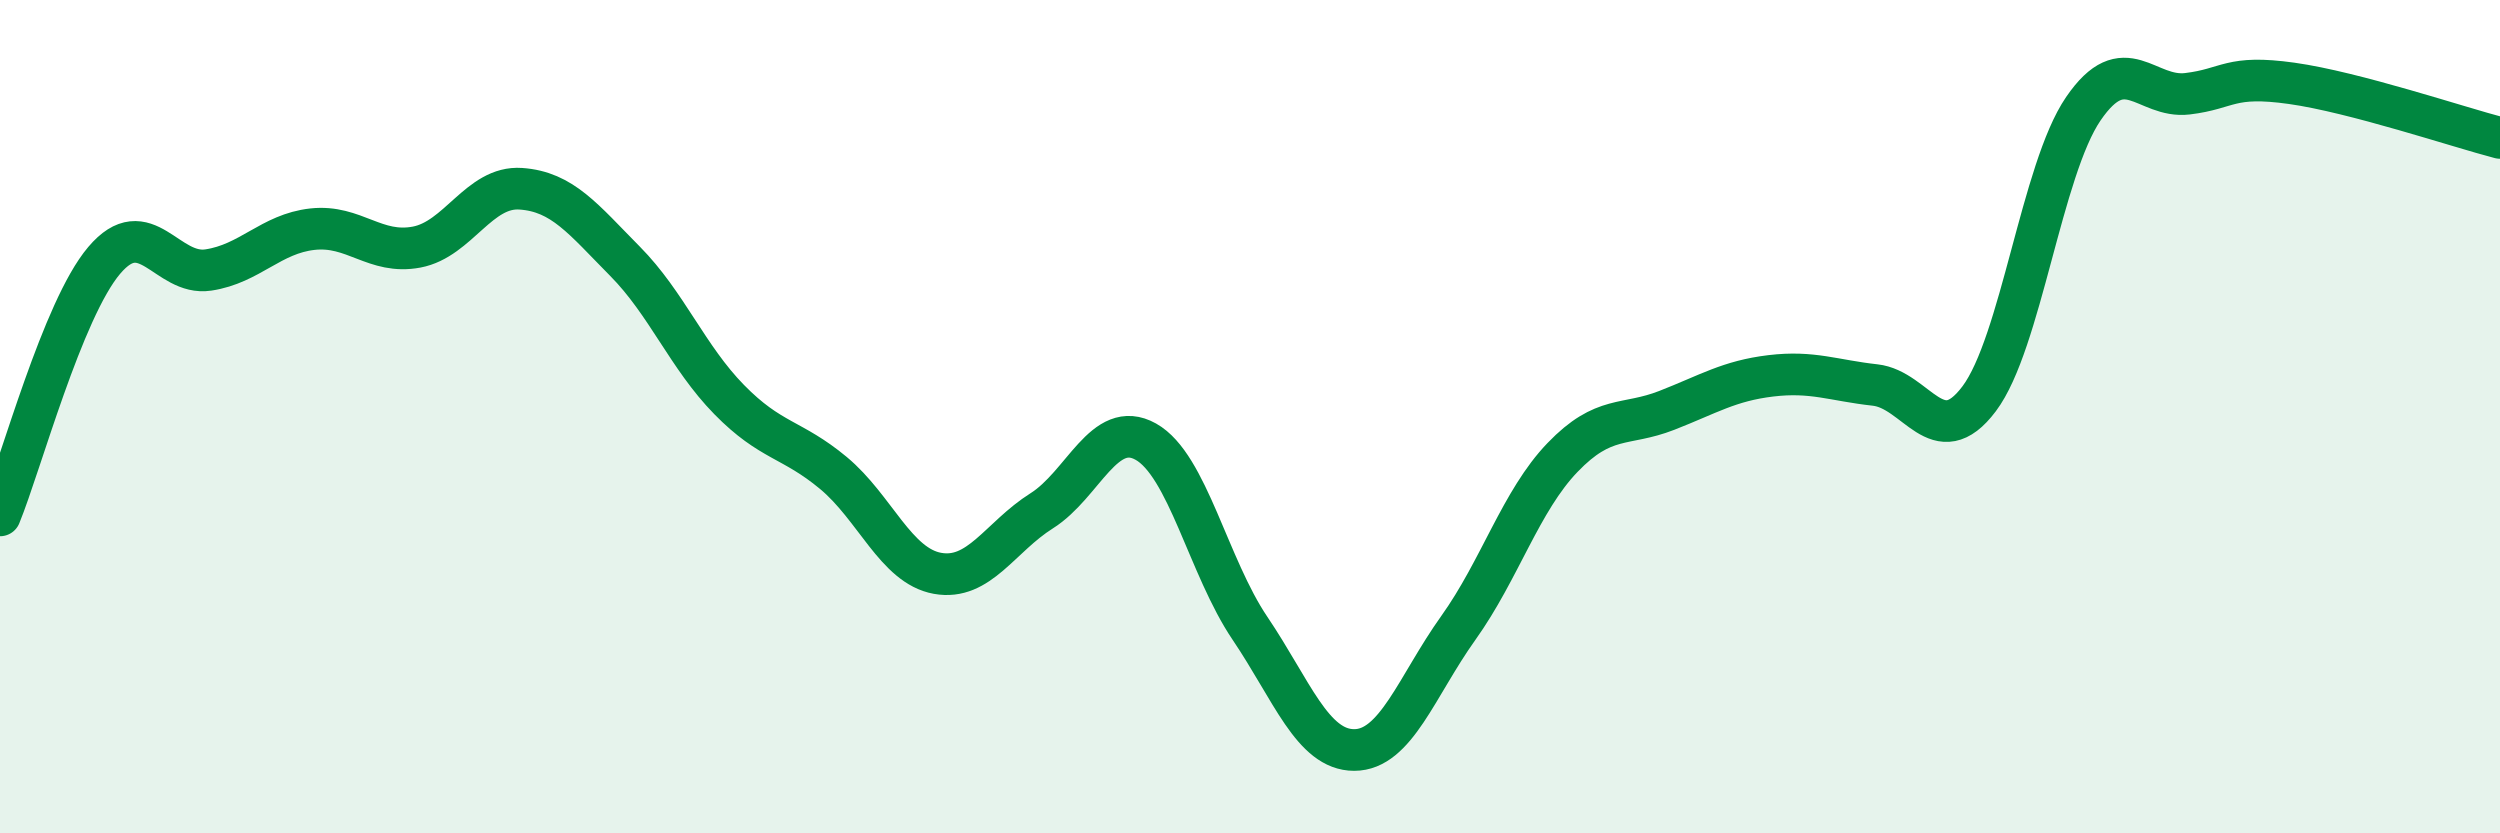 
    <svg width="60" height="20" viewBox="0 0 60 20" xmlns="http://www.w3.org/2000/svg">
      <path
        d="M 0,12.37 C 0.5,11.15 1.5,7.43 2.5,6.25 C 3.5,5.07 4,6.63 5,6.48 C 6,6.33 6.5,5.61 7.5,5.5 C 8.5,5.39 9,6.12 10,5.93 C 11,5.74 11.5,4.46 12.5,4.53 C 13.5,4.6 14,5.26 15,6.27 C 16,7.28 16.5,8.57 17.5,9.59 C 18.5,10.61 19,10.52 20,11.35 C 21,12.18 21.5,13.58 22.5,13.76 C 23.5,13.94 24,12.89 25,12.26 C 26,11.63 26.5,10.04 27.5,10.6 C 28.5,11.16 29,13.6 30,15.08 C 31,16.56 31.5,18 32.5,18 C 33.5,18 34,16.47 35,15.07 C 36,13.67 36.5,12.02 37.5,10.98 C 38.5,9.94 39,10.24 40,9.85 C 41,9.46 41.5,9.14 42.5,9.02 C 43.5,8.9 44,9.13 45,9.24 C 46,9.35 46.5,10.9 47.5,9.57 C 48.5,8.24 49,4.07 50,2.61 C 51,1.15 51.5,2.37 52.5,2.25 C 53.5,2.13 53.5,1.79 55,2 C 56.5,2.21 59,3.05 60,3.31L60 20L0 20Z"
        fill="#008740"
        opacity="0.1"
        stroke-linecap="round"
        stroke-linejoin="round"
      />
      <path
        d="M 0,12.37 C 0.5,11.15 1.5,7.43 2.5,6.25 C 3.5,5.07 4,6.63 5,6.48 C 6,6.33 6.5,5.61 7.5,5.5 C 8.5,5.39 9,6.12 10,5.93 C 11,5.74 11.5,4.46 12.5,4.53 C 13.5,4.6 14,5.26 15,6.27 C 16,7.28 16.5,8.57 17.5,9.59 C 18.5,10.61 19,10.52 20,11.35 C 21,12.18 21.5,13.58 22.5,13.76 C 23.5,13.94 24,12.89 25,12.26 C 26,11.63 26.5,10.04 27.5,10.6 C 28.5,11.16 29,13.6 30,15.08 C 31,16.56 31.5,18 32.5,18 C 33.5,18 34,16.47 35,15.07 C 36,13.67 36.5,12.02 37.5,10.98 C 38.5,9.94 39,10.24 40,9.85 C 41,9.46 41.5,9.14 42.5,9.02 C 43.5,8.9 44,9.13 45,9.24 C 46,9.35 46.5,10.9 47.5,9.57 C 48.5,8.24 49,4.07 50,2.61 C 51,1.15 51.5,2.37 52.5,2.25 C 53.5,2.13 53.5,1.79 55,2 C 56.5,2.21 59,3.05 60,3.31"
        stroke="#008740"
        stroke-width="1"
        fill="none"
        stroke-linecap="round"
        stroke-linejoin="round"
      />
    </svg>
  